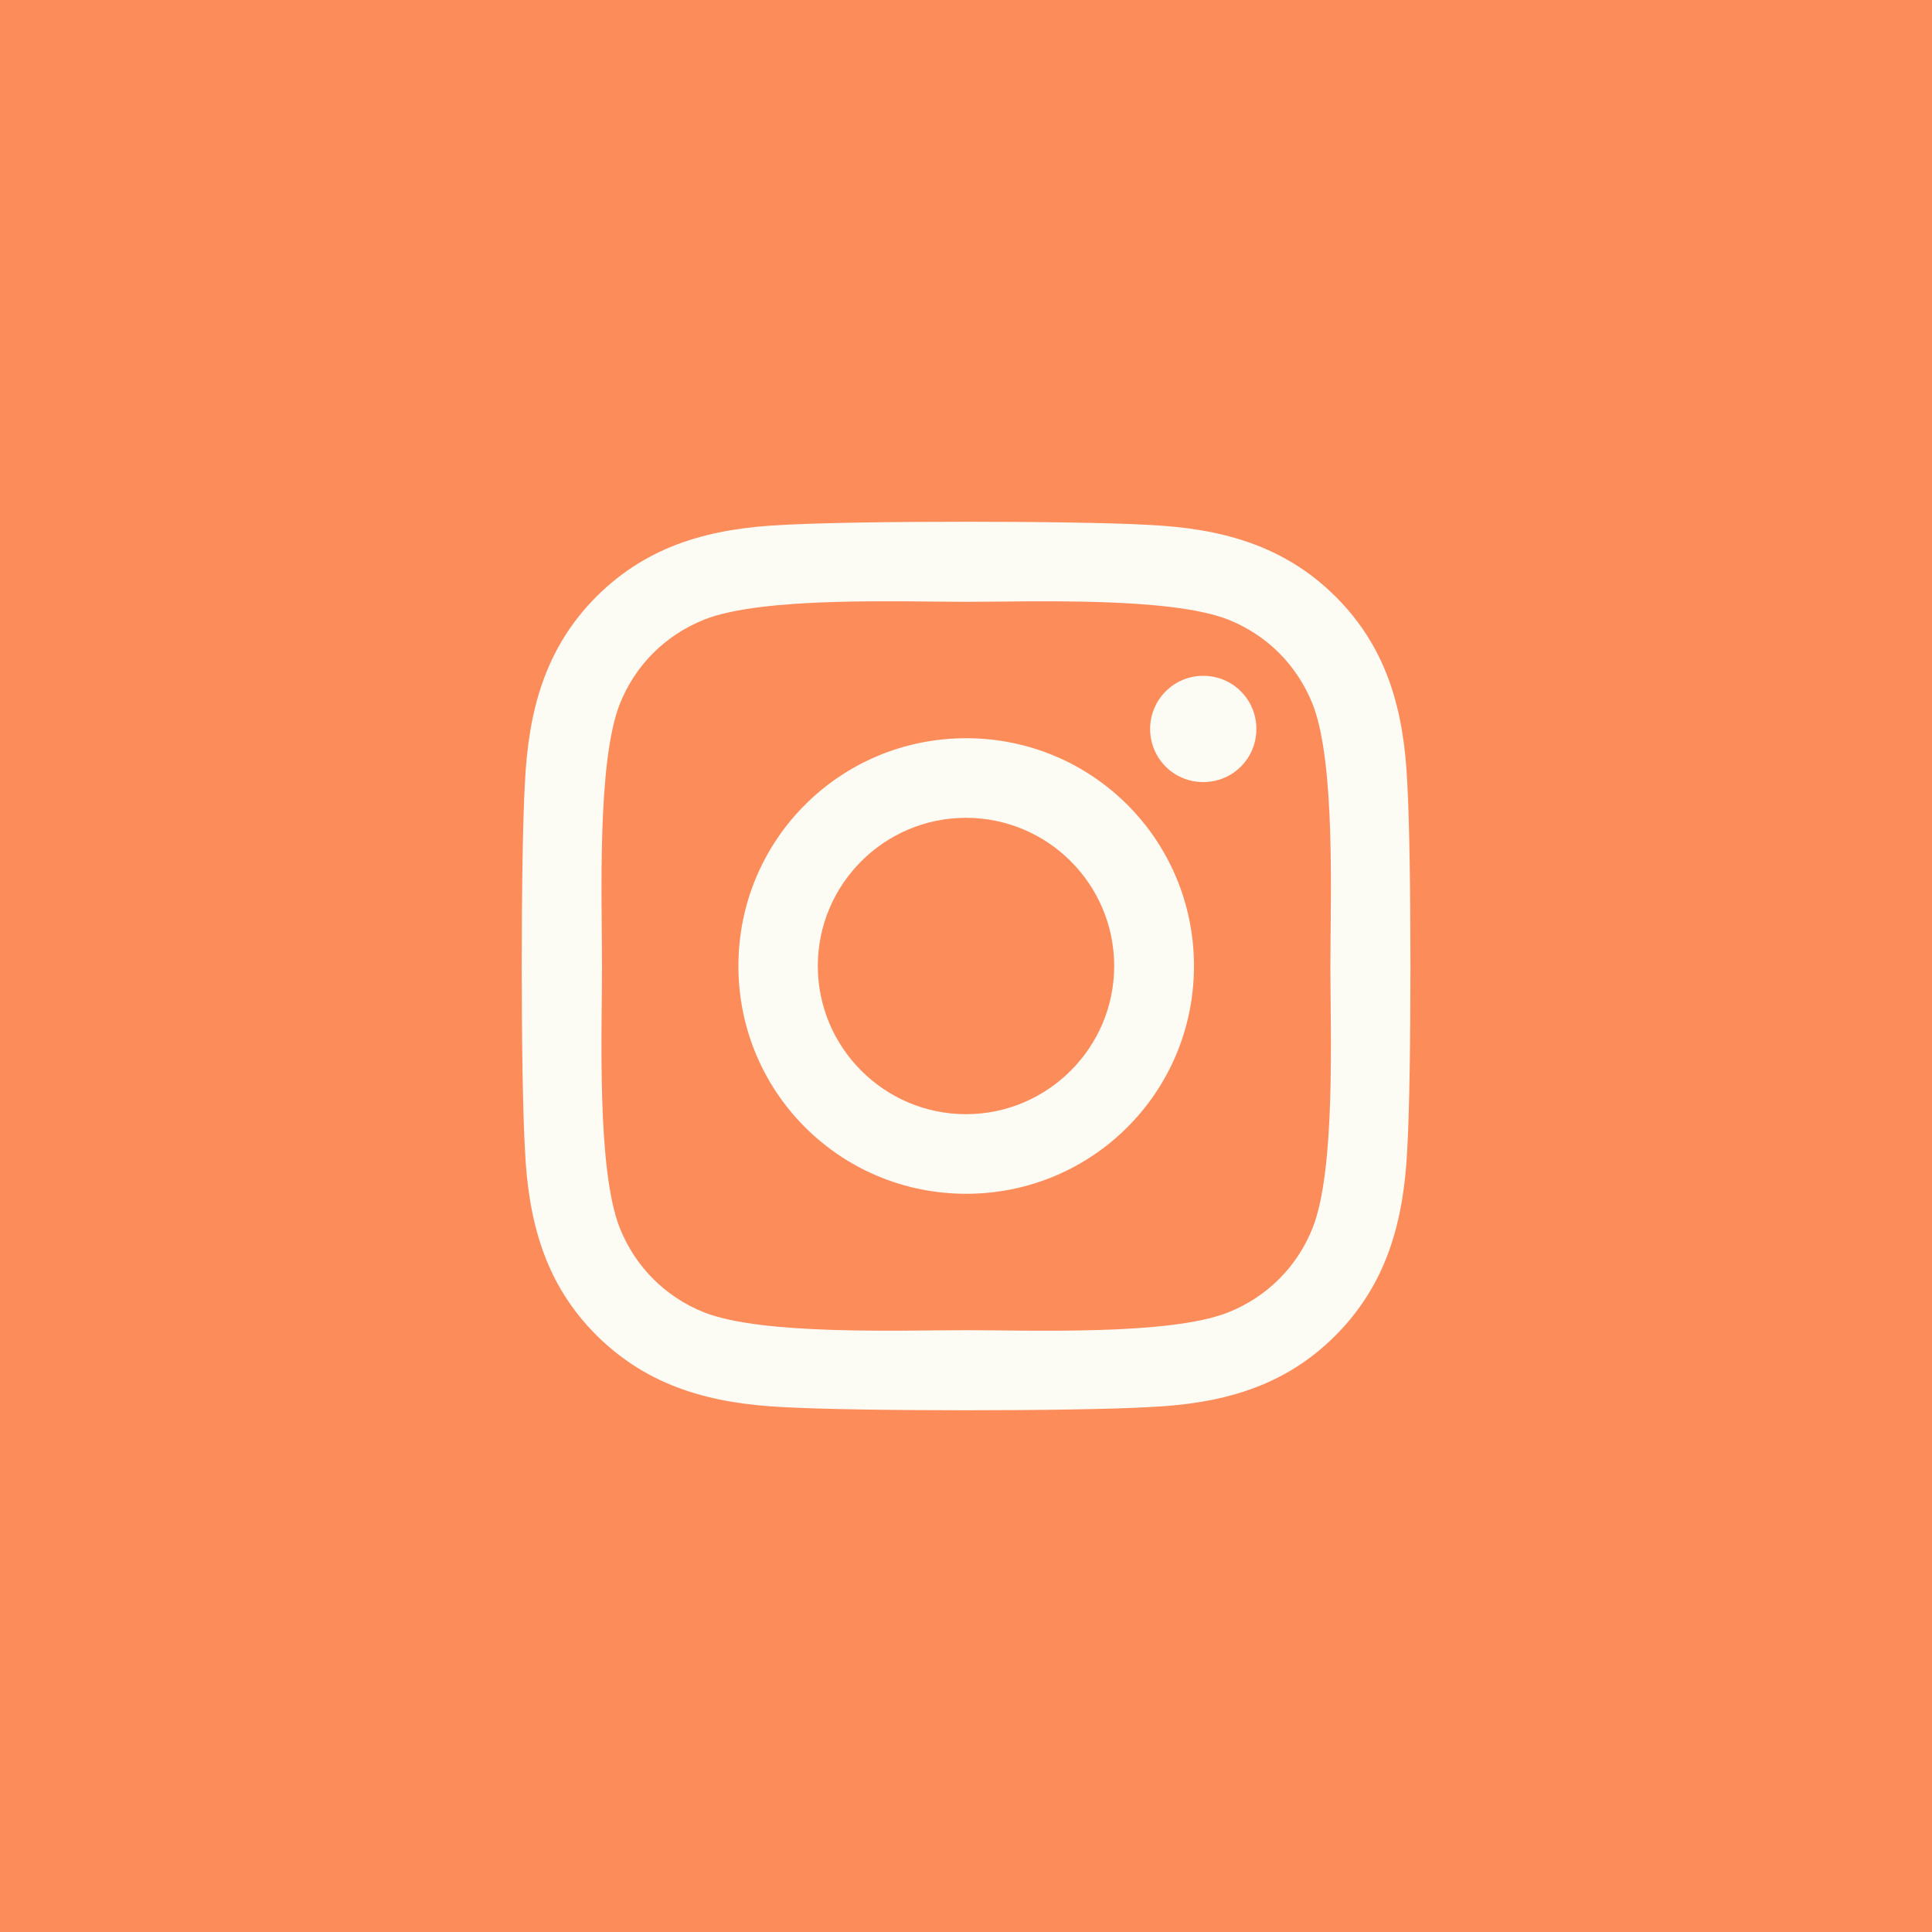 <?xml version="1.0" encoding="UTF-8"?> <svg xmlns="http://www.w3.org/2000/svg" width="40" height="40" viewBox="0 0 40 40" fill="none"> <path d="M0 40H40V0H0V40Z" fill="#FD8C5B"></path> <path d="M29.136 23.792C29.064 25.264 28.724 26.572 27.652 27.648C26.576 28.728 25.272 29.064 23.796 29.132C22.276 29.22 17.724 29.22 16.208 29.132C14.736 29.06 13.432 28.72 12.352 27.648C11.272 26.572 10.936 25.268 10.868 23.792C10.78 22.272 10.78 17.72 10.868 16.204C10.94 14.732 11.276 13.424 12.352 12.348C13.432 11.272 14.736 10.936 16.208 10.868C17.728 10.78 22.28 10.78 23.796 10.868C25.268 10.94 26.576 11.28 27.652 12.352C28.732 13.428 29.068 14.732 29.136 16.208C29.224 17.728 29.224 22.276 29.136 23.792ZM27.544 20C27.544 18.66 27.656 15.788 27.176 14.576C26.852 13.768 26.232 13.148 25.428 12.828C24.22 12.352 21.344 12.46 20.004 12.46C18.664 12.46 15.792 12.348 14.58 12.828C13.772 13.152 13.152 13.772 12.832 14.576C12.356 15.784 12.464 18.66 12.464 20C12.464 21.34 12.352 24.212 12.832 25.424C13.156 26.232 13.776 26.852 14.58 27.172C15.788 27.648 18.664 27.54 20.004 27.54C21.344 27.54 24.216 27.652 25.428 27.172C26.236 26.848 26.856 26.228 27.176 25.424C27.656 24.216 27.544 21.34 27.544 20ZM24.72 20C24.72 22.612 22.616 24.716 20.004 24.716C17.392 24.716 15.288 22.612 15.288 20C15.288 17.388 17.392 15.284 20.004 15.284C22.616 15.284 24.72 17.388 24.72 20ZM23.068 20C23.068 18.308 21.692 16.932 20 16.932C18.308 16.932 16.932 18.308 16.932 20C16.932 21.692 18.312 23.068 20 23.068C21.688 23.068 23.068 21.692 23.068 20ZM24.912 13.992C24.304 13.992 23.812 14.484 23.812 15.092C23.812 15.7 24.3 16.192 24.912 16.192C25.524 16.192 26.012 15.704 26.012 15.092C26.012 14.48 25.52 13.992 24.912 13.992Z" fill="#FCFBF4"></path> </svg> 